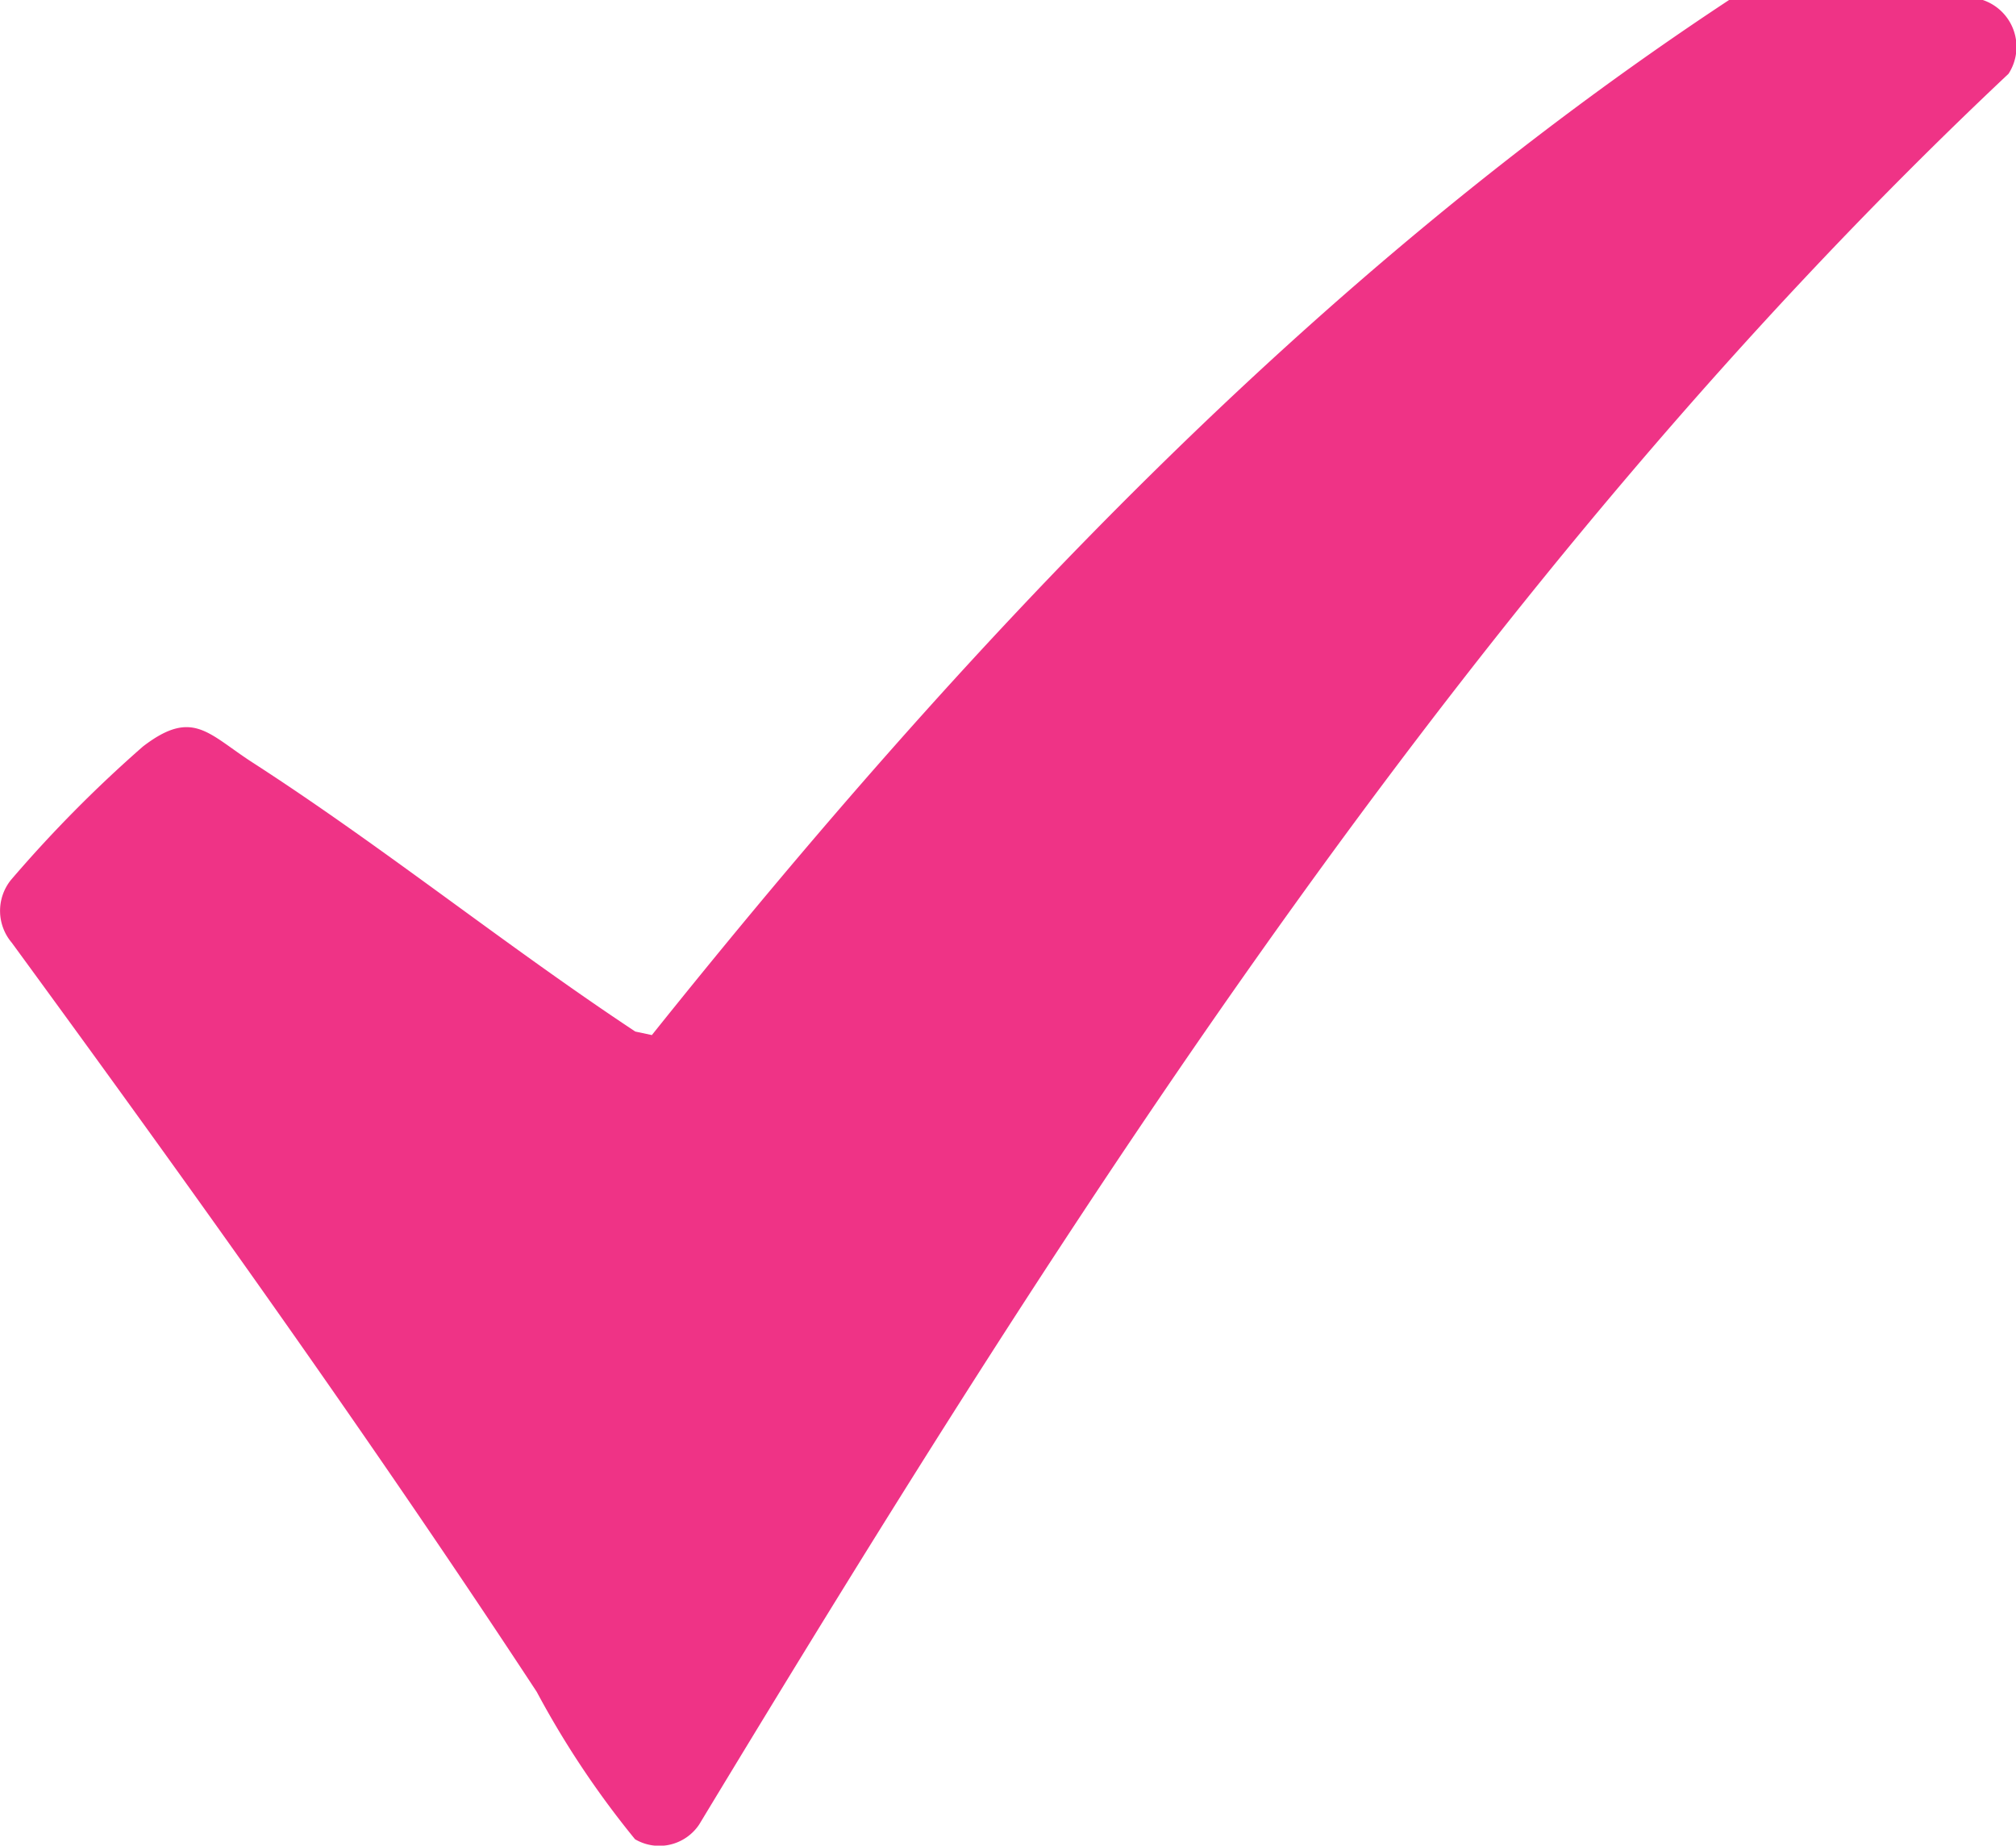 <?xml version="1.0"?>
<svg xmlns="http://www.w3.org/2000/svg" xmlns:xlink="http://www.w3.org/1999/xlink" id="Gruppe_1158" data-name="Gruppe 1158" width="39.958" height="36.578" viewBox="0 0 39.958 36.578">
  <defs>
    <clipPath id="clip-path">
      <rect id="Rechteck_261" data-name="Rechteck 261" width="39.958" height="36.578" transform="translate(0 0)" fill="#ef3386"/>
    </clipPath>
  </defs>
  <g id="Gruppe_1049" data-name="Gruppe 1049" clip-path="url(#clip-path)">
    <path id="Pfad_1260" data-name="Pfad 1260" d="M34.271,0,39.3,0a.98.98,0,0,1,.51,1.462C29.248,11.4,21.32,23.82,13.859,36.158a.95.95,0,0,1-1.272.294,18.107,18.107,0,0,1-1.949-2.922C7.32,28.478,3.8,23.559.233,18.683a.976.976,0,0,1-.019-1.24,25.839,25.839,0,0,1,2.62-2.649c.985-.756,1.288-.253,2.167.315,2.59,1.671,5.018,3.632,7.591,5.335l.328.07C19.094,12.8,25.98,5.467,34.271,0" fill="#ef3386"/>
  </g>
</svg>
